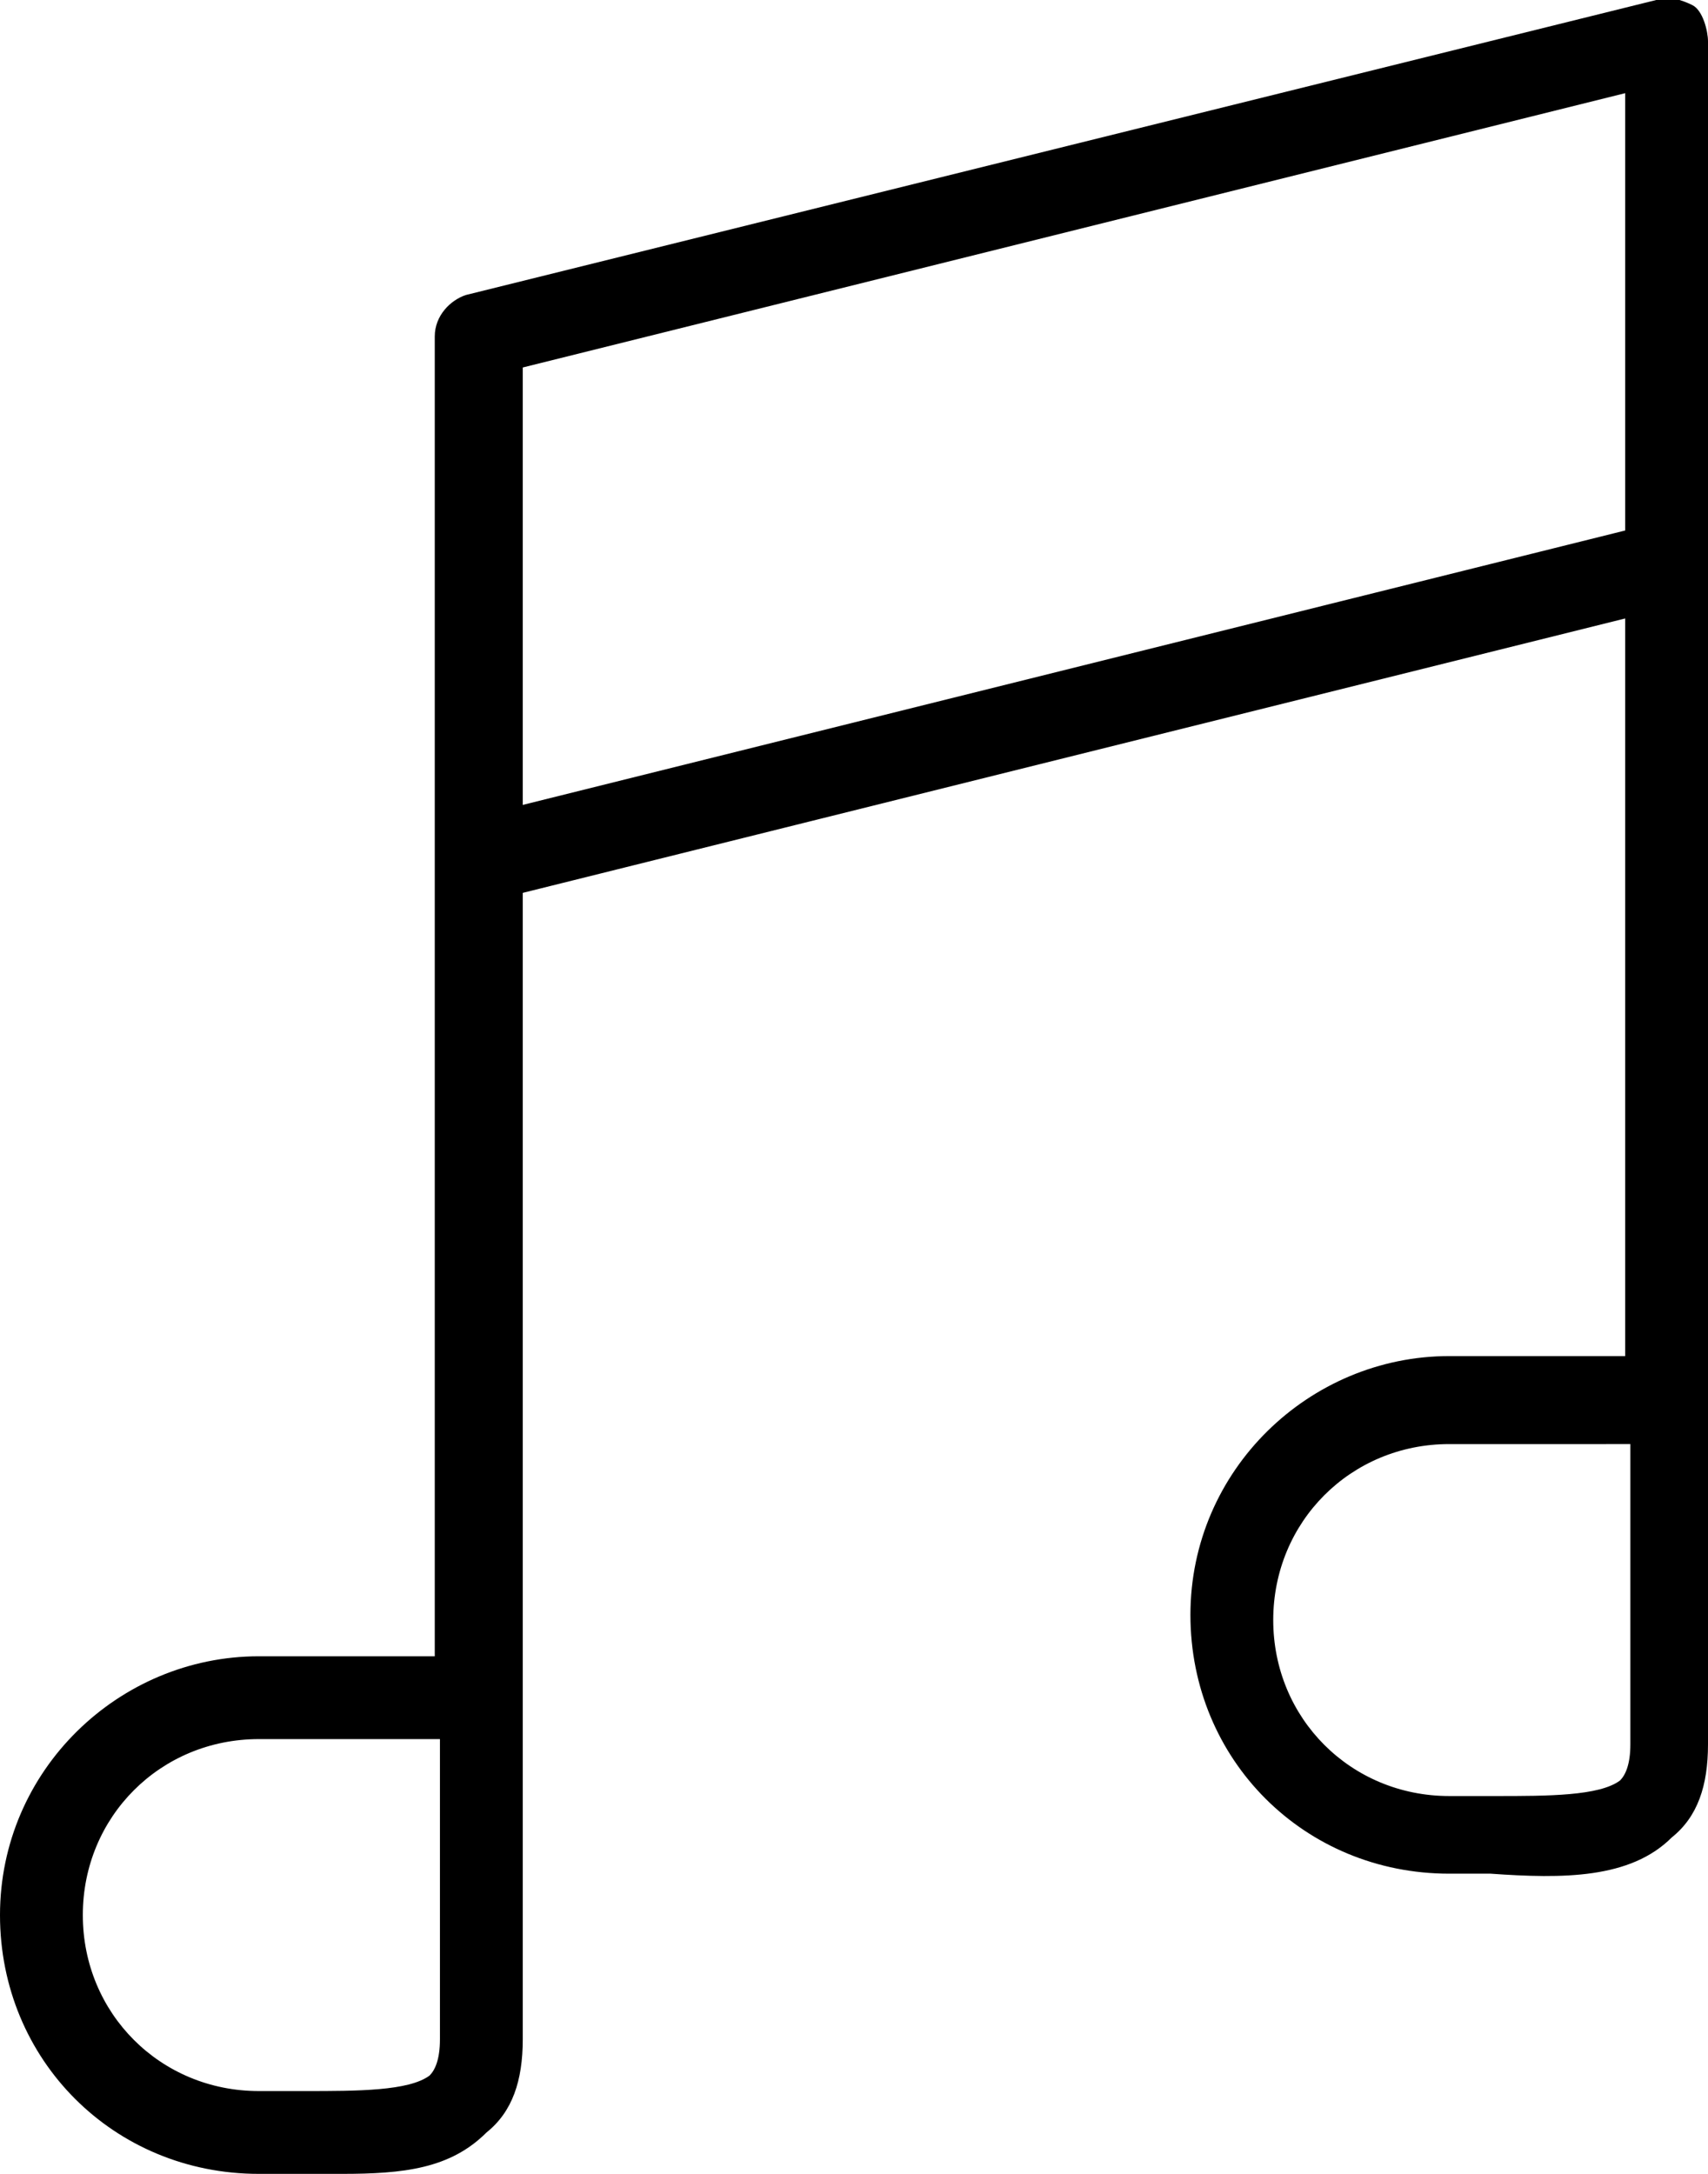 <?xml version="1.0" encoding="utf-8"?>
<!-- Generator: Adobe Illustrator 21.0.2, SVG Export Plug-In . SVG Version: 6.00 Build 0)  -->
<svg version="1.1" id="Layer_1" xmlns="http://www.w3.org/2000/svg" xmlns:xlink="http://www.w3.org/1999/xlink" x="0px" y="0px"
	 viewBox="0 0 33 42" style="enable-background:new 0 0 33 42;" xml:space="preserve">
<g>
	<g>
		<path d="M9.3,17.4c-0.4,0-0.7-0.2-0.8-0.6c-0.1-0.4,0.2-0.9,0.6-1L32,10.1c0.4-0.1,0.9,0.2,1,0.6c0.1,0.4-0.2,0.9-0.6,1L9.5,17.4
			C9.4,17.4,9.3,17.4,9.3,17.4z"/>
	</g>
	<g>
		<path d="M6.6,42c-0.2,0-0.5,0-0.8,0c-0.3,0-0.5,0-0.8,0c-2.8,0-5-2.2-5-5c0-2.8,2.3-5,5-5h3.4l0-25.5c0-0.4,0.3-0.7,0.6-0.8L32,0
			c0.2-0.1,0.5,0,0.7,0.1S33,0.6,33,0.8l0,32.9c0,0.8-0.2,1.4-0.7,1.8c-0.8,0.8-2.1,0.8-3.5,0.7c-0.3,0-0.5,0-0.8,0
			c-2.8,0-5-2.2-5-5c0-2.8,2.3-5,5-5h3.4l0-24.4L10.1,7.1l0,32.3c0,0.8-0.2,1.4-0.7,1.8C8.7,41.9,7.8,42,6.6,42z M5,33.6
			c-1.9,0-3.4,1.5-3.4,3.4c0,1.9,1.5,3.4,3.4,3.4c0.3,0,0.6,0,0.9,0c1,0,2,0,2.4-0.3c0.1-0.1,0.2-0.3,0.2-0.7v-5.8H5z M28,27.9
			c-1.9,0-3.4,1.5-3.4,3.4c0,1.9,1.5,3.4,3.4,3.4c0.3,0,0.6,0,0.9,0c1,0,2,0,2.4-0.3c0.1-0.1,0.2-0.3,0.2-0.7v-5.8H28z"/>
	</g>
</g>
</svg>
